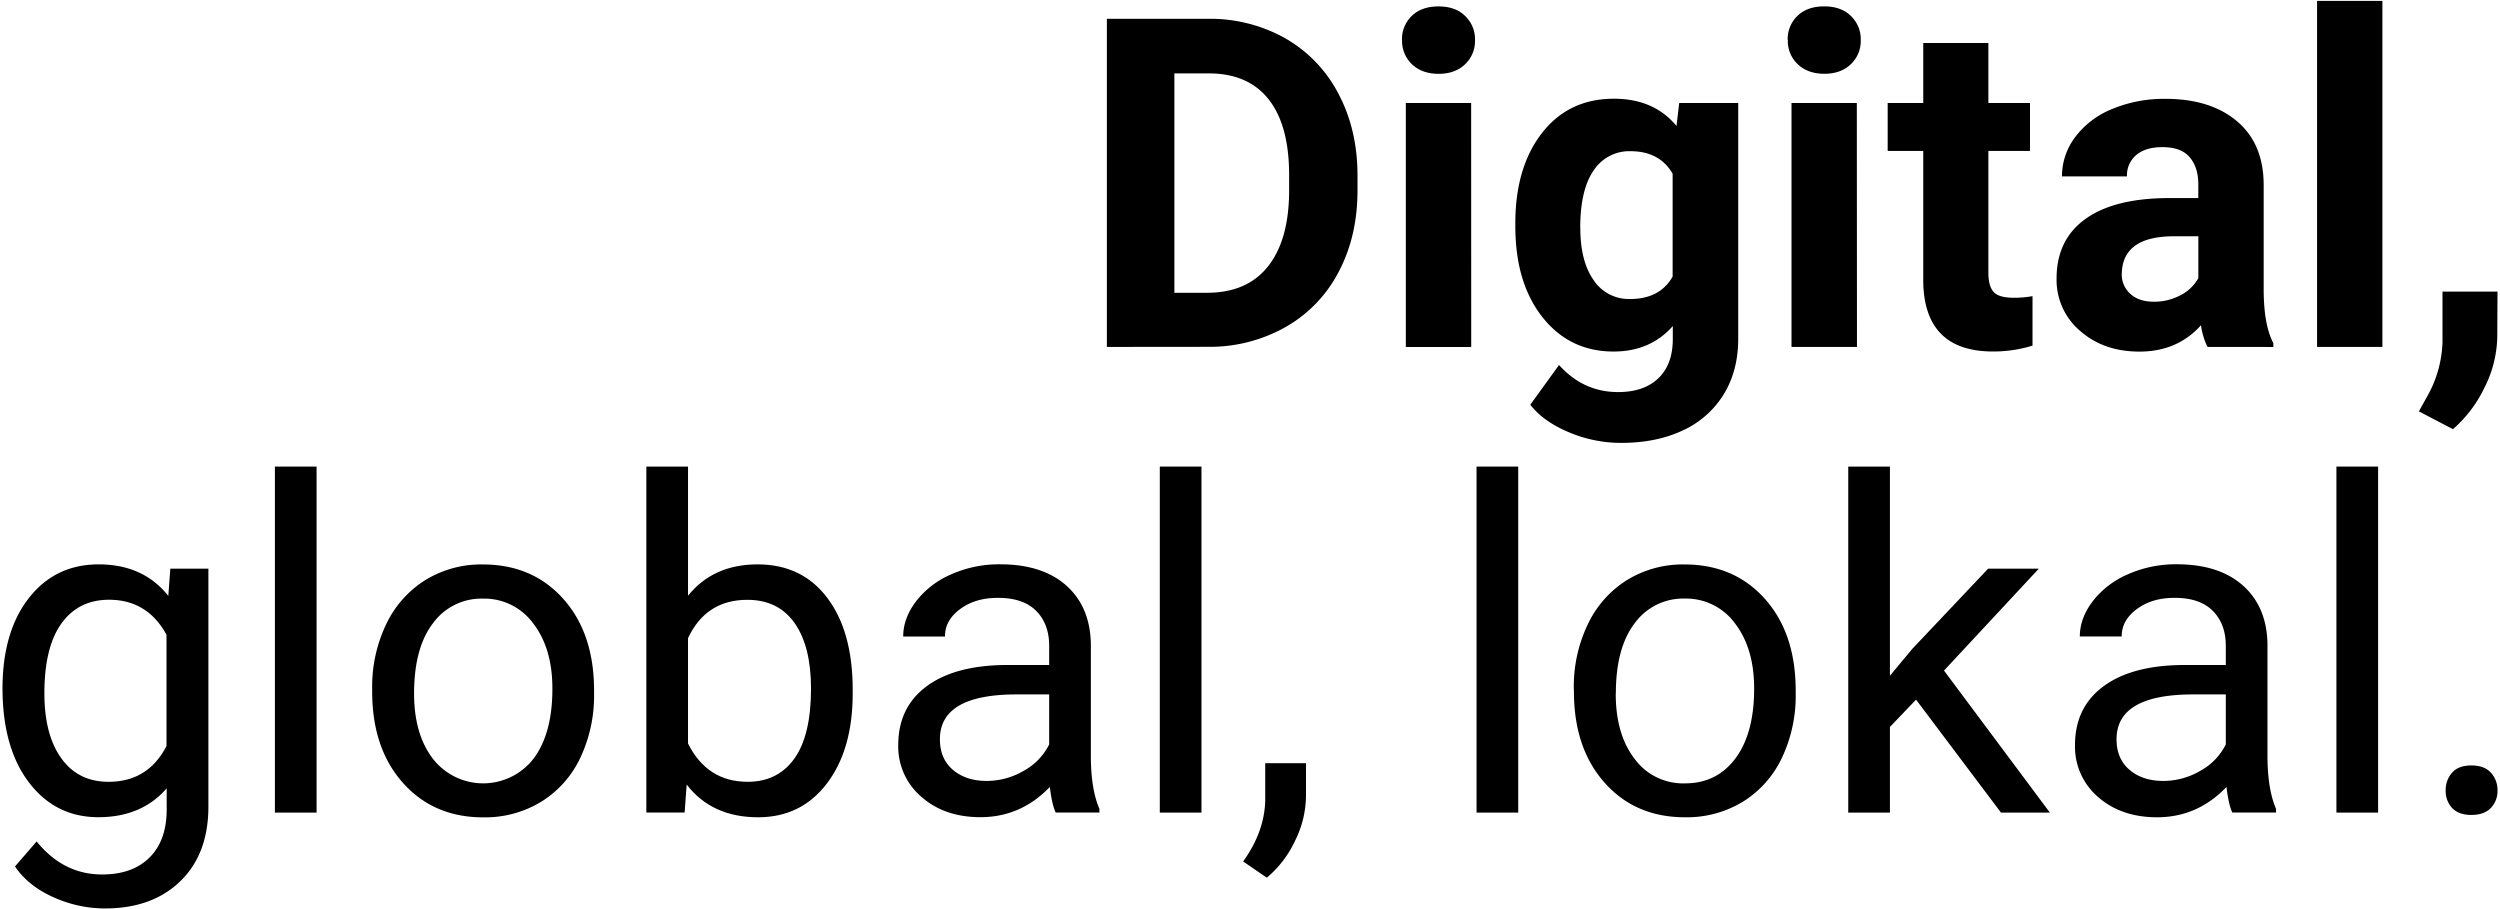 <svg id="Ebene_1" data-name="Ebene 1" xmlns="http://www.w3.org/2000/svg" viewBox="0 0 1000 363.74"><path d="M1,275.52q0-22.81,10.54-36.29t27.94-13.48q17.84,0,27.84,12.62l.81-10.91H83.36v95.18q0,18.93-11.22,29.83T42,363.38a50.29,50.29,0,0,1-20.63-4.49Q11.28,354.39,6,346.58l8.65-10q10.71,13.22,26.22,13.21,12.17,0,19-6.84t6.8-19.25v-8.36q-10,11.53-27.3,11.54-17.13,0-27.71-13.8T1,275.52m16.76,1.89q0,16.48,6.76,25.9t18.92,9.41q15.77,0,23.16-14.32V253.9q-7.66-14-23-14-12.16,0-19,9.46t-6.85,28"/><rect x="109.96" y="186.63" width="16.67" height="138.41"/><path d="M148.87,275.43a57.74,57.74,0,0,1,5.63-25.79A42.09,42.09,0,0,1,170.18,232a42.64,42.64,0,0,1,22.94-6.22q19.9,0,32.21,13.79t12.3,36.7v1.17A58.19,58.19,0,0,1,232.18,303a41.42,41.42,0,0,1-15.59,17.63,43.12,43.12,0,0,1-23.29,6.31q-19.83,0-32.13-13.8t-12.3-36.51Zm16.76,2q0,16.24,7.53,26.07a25.47,25.47,0,0,0,40.32-.13q7.49-10,7.48-27.92,0-16.06-7.61-26a24.21,24.21,0,0,0-20.23-10,23.93,23.93,0,0,0-19.92,9.83q-7.56,9.84-7.57,28.14"/><path d="M341.08,277.41q0,22.36-10.28,35.93t-27.57,13.57q-18.48,0-28.56-13.08L273.85,325H258.54V186.63h16.67v51.65q10.08-12.53,27.84-12.53t27.89,13.43q10.14,13.44,10.14,36.79Zm-16.67-1.89q0-17-6.58-26.31t-18.93-9.28q-16.48,0-23.69,15.32v42.16q7.65,15.31,23.88,15.31,12,0,18.65-9.28t6.67-27.92"/><path d="M422.29,325q-1.46-2.87-2.35-10.22-11.62,12.09-27.75,12.09-14.42,0-23.66-8.16a26.43,26.43,0,0,1-9.23-20.69q0-15.24,11.58-23.67T403.45,266h16.22v-7.67q0-8.76-5.22-14T399,239.15q-8.93,0-15,4.52t-6,10.93H361.28q0-7.31,5.18-14.11a35.26,35.26,0,0,1,14.06-10.77,47.19,47.19,0,0,1,19.51-4q16.85,0,26.4,8.42t9.91,23.2v44.87q0,13.42,3.43,21.35V325Zm-27.67-12.63a29.33,29.33,0,0,0,14.87-4.05,24.51,24.51,0,0,0,10.18-10.55v-20H406.61q-30.64,0-30.64,17.93,0,7.85,5.23,12.26t13.42,4.41"/><rect x="463.92" y="186.63" width="16.67" height="138.41"/><path d="M506.72,351.07l-9.46-6.49q8.48-11.79,8.83-24.3v-15H522.4V318.3a41,41,0,0,1-4.46,18.18,42.61,42.61,0,0,1-11.22,14.59"/><rect x="590.62" y="186.63" width="16.67" height="138.41"/><path d="M629.52,275.43a57.61,57.61,0,0,1,5.64-25.79A42,42,0,0,1,650.84,232a42.61,42.61,0,0,1,22.93-6.22q19.92,0,32.21,13.79t12.3,36.7v1.17A58,58,0,0,1,712.83,303a41.42,41.42,0,0,1-15.59,17.63A43.12,43.12,0,0,1,674,326.91q-19.83,0-32.13-13.8t-12.3-36.51Zm16.77,2q0,16.24,7.52,26.07A24.07,24.07,0,0,0,674,313.35q12.7,0,20.18-10t7.48-27.92q0-16.06-7.61-26a24.21,24.21,0,0,0-20.23-10,23.93,23.93,0,0,0-19.92,9.83q-7.56,9.84-7.56,28.14"/><polygon points="766.42 279.86 755.97 290.77 755.97 325.04 739.3 325.04 739.3 186.63 755.97 186.63 755.97 270.3 764.89 259.57 795.26 227.46 815.53 227.46 777.6 268.23 819.95 325.04 800.39 325.04 766.42 279.86"/><path d="M892.94,325q-1.46-2.87-2.35-10.22Q879,326.91,862.84,326.91q-14.42,0-23.66-8.16A26.43,26.43,0,0,1,830,298.06q0-15.24,11.58-23.67T874.1,266h16.22v-7.67q0-8.76-5.22-14t-15.41-5.19q-8.93,0-15,4.52t-6,10.93H831.93q0-7.31,5.18-14.11a35.33,35.33,0,0,1,14.06-10.77,47.19,47.19,0,0,1,19.51-4q16.85,0,26.4,8.42t9.91,23.2v44.87q0,13.42,3.43,21.35V325Zm-27.67-12.63a29.31,29.31,0,0,0,14.87-4.05,24.51,24.51,0,0,0,10.18-10.55v-20H877.26q-30.64,0-30.64,17.93,0,7.85,5.23,12.26t13.42,4.41"/><rect x="934.57" y="186.63" width="16.67" height="138.41"/><path d="M978.27,316.25a10.42,10.42,0,0,1,2.57-7.19q2.56-2.88,7.71-2.88t7.79,2.88a10.21,10.21,0,0,1,2.66,7.19,9.67,9.67,0,0,1-2.66,6.93q-2.65,2.79-7.79,2.79t-7.71-2.79a9.86,9.86,0,0,1-2.57-6.93"/><path d="M442.75,138.77V7.53h40.37a61.27,61.27,0,0,1,31,7.8A54.36,54.36,0,0,1,535.38,37.5Q543,51.89,543,70.18v6q0,18.3-7.52,32.54a53.89,53.89,0,0,1-21.22,22.08,61.67,61.67,0,0,1-30.91,7.93Zm27-109.41v87.75h13.07q15.86,0,24.24-10.38T515.65,77v-7q0-20-8.29-30.38T483.12,29.36Z"/><path d="M560.8,16a12.8,12.8,0,0,1,3.92-9.64q3.91-3.79,10.68-3.79T586,6.34A12.76,12.76,0,0,1,590,16a12.77,12.77,0,0,1-4,9.74q-4,3.8-10.58,3.79t-10.59-3.79a12.77,12.77,0,0,1-4-9.74m27.66,122.79H562.33V41.2h26.13Z"/><path d="M606.13,89.34q0-22.44,10.68-36.15t28.79-13.7q16,0,25,10.91l1.08-9.2h23.61v94.28q0,12.79-5.81,22.26a37.42,37.42,0,0,1-16.35,14.42q-10.55,5-24.7,5a53.49,53.49,0,0,1-20.9-4.27q-10.18-4.26-15.41-11L623.61,146q9.74,10.83,23.61,10.83,10.37,0,16.13-5.53t5.77-15.67v-5.21q-9,10.2-23.7,10.19-17.56,0-28.43-13.74T606.13,90.43Zm26,1.86q0,13.29,5.32,20.85a16.88,16.88,0,0,0,14.6,7.55q11.89,0,17-8.95V69.48q-5.22-9-16.85-9a17,17,0,0,0-14.73,7.69q-5.37,7.69-5.37,23"/><path d="M715.07,16A12.8,12.8,0,0,1,719,6.34q3.91-3.79,10.68-3.79T740.3,6.34a12.76,12.76,0,0,1,4,9.64,12.77,12.77,0,0,1-4,9.74q-4,3.8-10.58,3.79t-10.59-3.79a12.77,12.77,0,0,1-4-9.74m27.66,122.79H716.6V41.2h26.13Z"/><path d="M795.35,17.2v24H812V60.37H795.35V109q0,5.42,2.07,7.75t7.93,2.35a40.75,40.75,0,0,0,7.66-.64v19.79a53.36,53.36,0,0,1-15.77,2.35q-27.39,0-27.94-27.68V60.37H755.07V41.2H769.3v-24Z"/><path d="M883,138.77a28.47,28.47,0,0,1-2.61-8.67q-9.46,10.54-24.6,10.54-14.33,0-23.75-8.29a26.68,26.68,0,0,1-9.41-20.92q0-15.51,11.49-23.81t33.2-8.39h12V73.66q0-6.75-3.47-10.8t-11-4q-6.58,0-10.32,3.13a10.57,10.57,0,0,0-3.74,8.56h-26a26,26,0,0,1,5.23-15.64,34.59,34.59,0,0,1,14.77-11.28,53.94,53.94,0,0,1,21.45-4.09q18,0,28.61,9T905.47,74v42.26q.09,13.88,3.87,21v1.53ZM861.5,120.69a22.47,22.47,0,0,0,10.63-2.56,16.88,16.88,0,0,0,7.21-6.89V94.51h-9.73q-19.56,0-20.82,13.5l-.09,1.52a10.38,10.38,0,0,0,3.42,8q3.43,3.15,9.38,3.15"/><rect x="926.83" y="0.36" width="26.13" height="138.41"/><path d="M981.16,171.66l-13.61-7.11,3.25-5.85A46.84,46.84,0,0,0,977,136.81V116.64h22l-.09,18a46.67,46.67,0,0,1-5,20.17,51.64,51.64,0,0,1-12.7,16.84"/></svg>